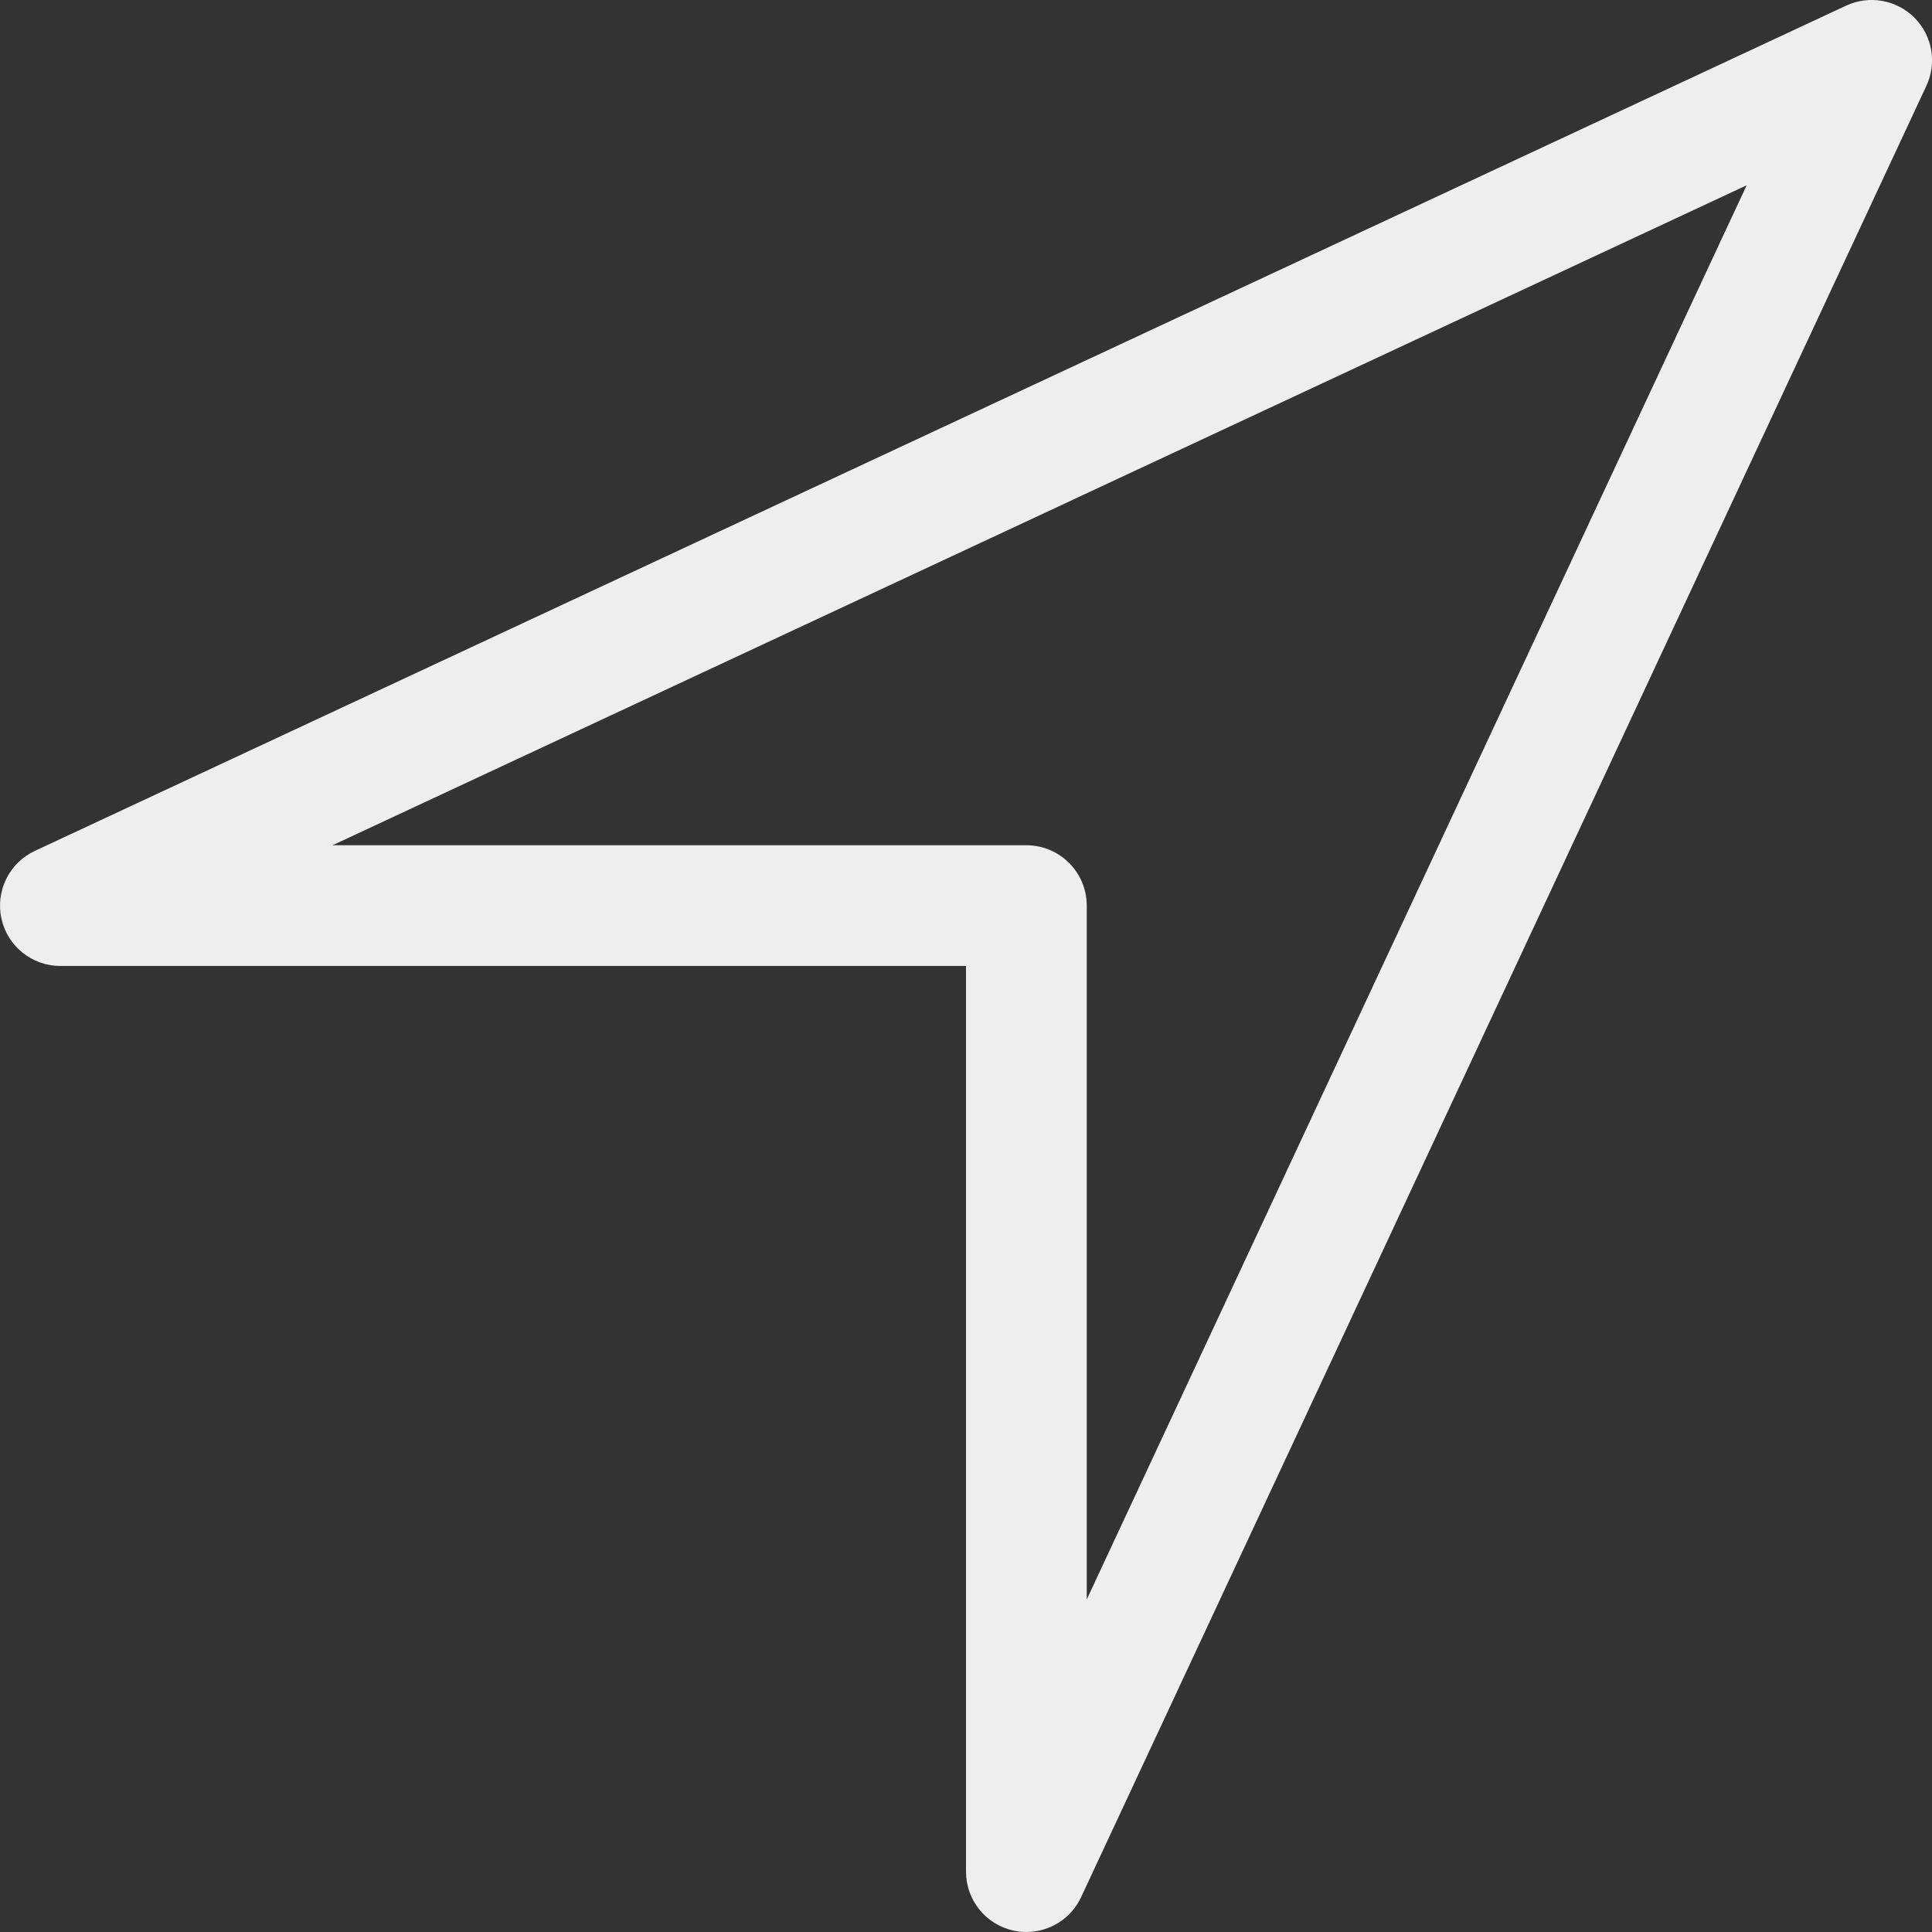 <?xml version="1.0" encoding="utf-8"?>
<!-- Generator: Adobe Illustrator 16.0.3, SVG Export Plug-In . SVG Version: 6.00 Build 0)  -->
<!DOCTYPE svg PUBLIC "-//W3C//DTD SVG 1.1//EN" "http://www.w3.org/Graphics/SVG/1.1/DTD/svg11.dtd">
<svg version="1.1" id="Ebene_1" xmlns="http://www.w3.org/2000/svg" xmlns:xlink="http://www.w3.org/1999/xlink" x="0px" y="0px"
	 width="64px" height="64px" viewBox="0 0 64 64" enable-background="new 0 0 64 64" xml:space="preserve">
<rect x="0" y="0" width="64" height="64" fill="#333333" stroke="none"/>
<path fill="#EEEEEE" d="M34.001,64c-0.144,0-0.289-0.016-0.435-0.048C32.65,63.749,32,62.938,32,61.999v-30H2
	c-0.938,0-1.75-0.651-1.952-1.567c-0.202-0.916,0.257-1.849,1.107-2.245l60-28c0.763-0.355,1.666-0.197,2.261,0.398
	s0.754,1.498,0.397,2.26l-28,60C35.479,63.561,34.766,63.999,34.001,64L34.001,64z M11.015,28H34c1.105,0,2,0.895,2,2v22.984
	L57.861,6.138L11.015,28z"/>
</svg>
